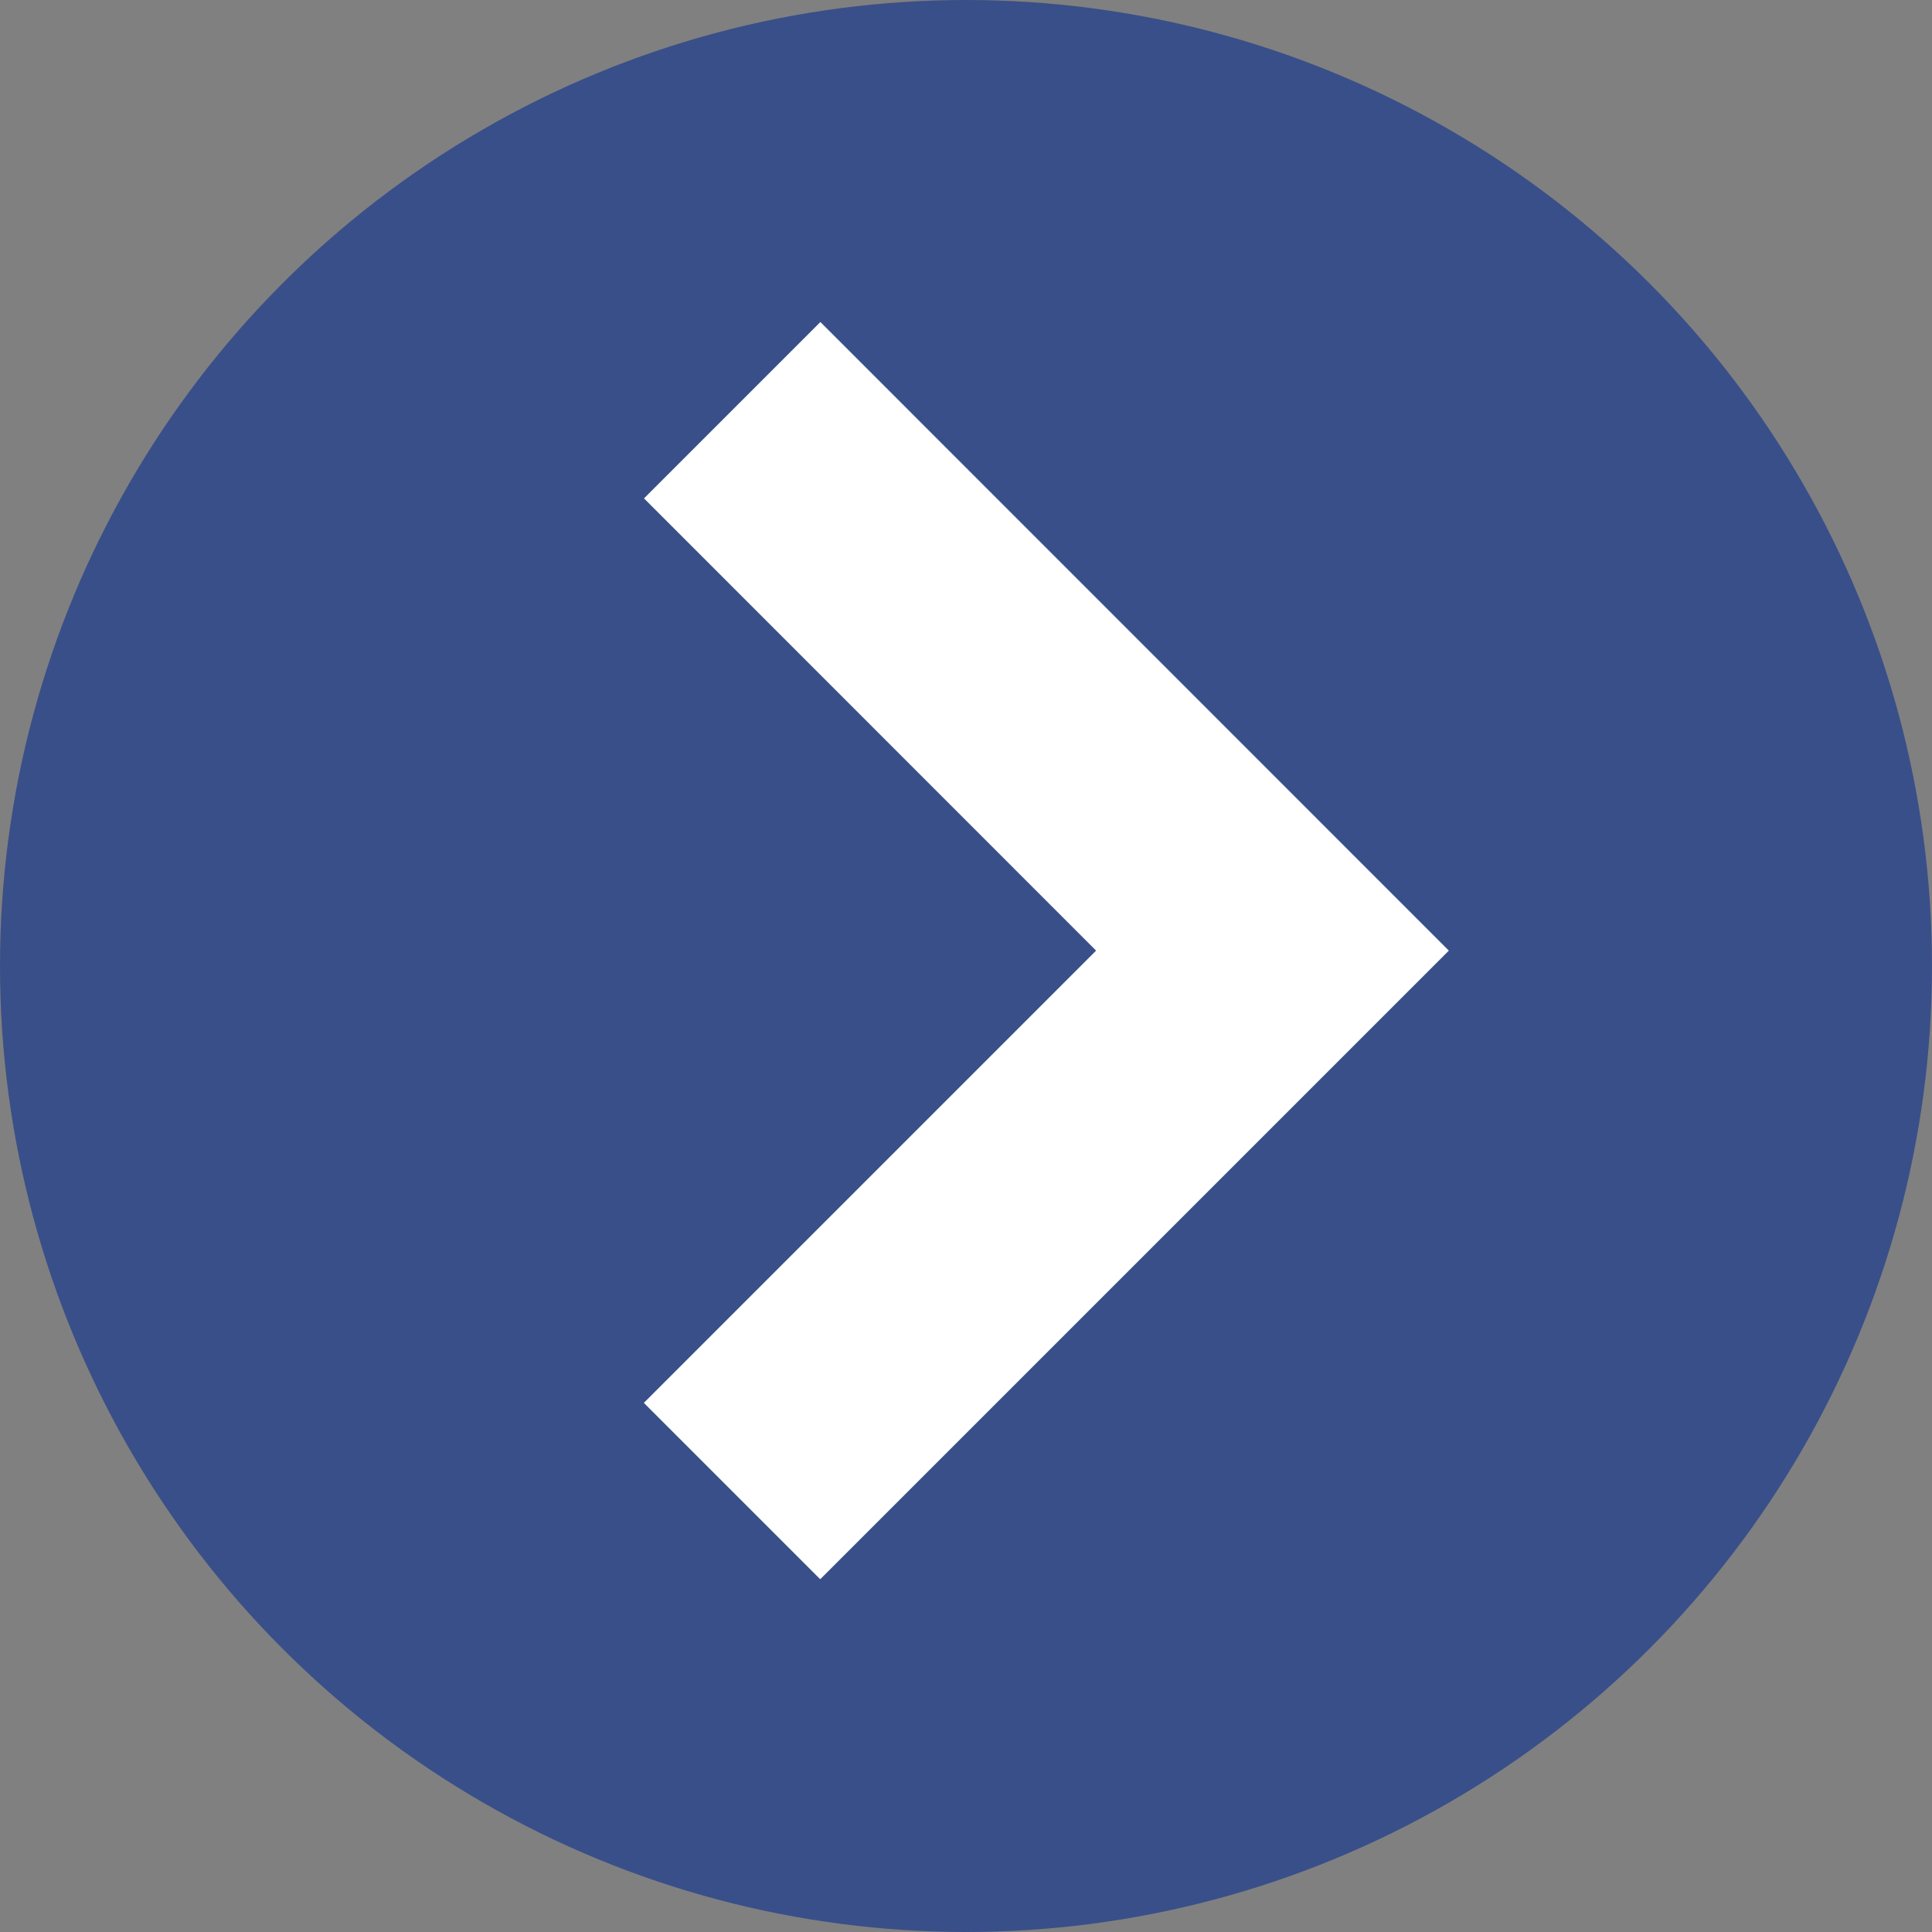 <svg id="コンポーネント_1_41" data-name="コンポーネント 1 – 41" xmlns="http://www.w3.org/2000/svg" width="24" height="24" viewBox="0 0 24 24">
  <rect x="0" y="0" width="24" height="24" fill="#808080" stroke="none"/>
  <circle id="楕円形_1" data-name="楕円形 1" cx="12" cy="12" r="12" fill="#394f89"/>
  <g id="矢印アイコン_右4" data-name="矢印アイコン　右4" transform="translate(8 4)">
    <path id="パス_7" data-name="パス 7" d="M94.275,0,92.084,2.191,97.7,7.809l-5.618,5.618,2.191,2.191,7.809-7.809Z" transform="translate(-92.084)" fill="#fff"/>
  </g>
</svg>

